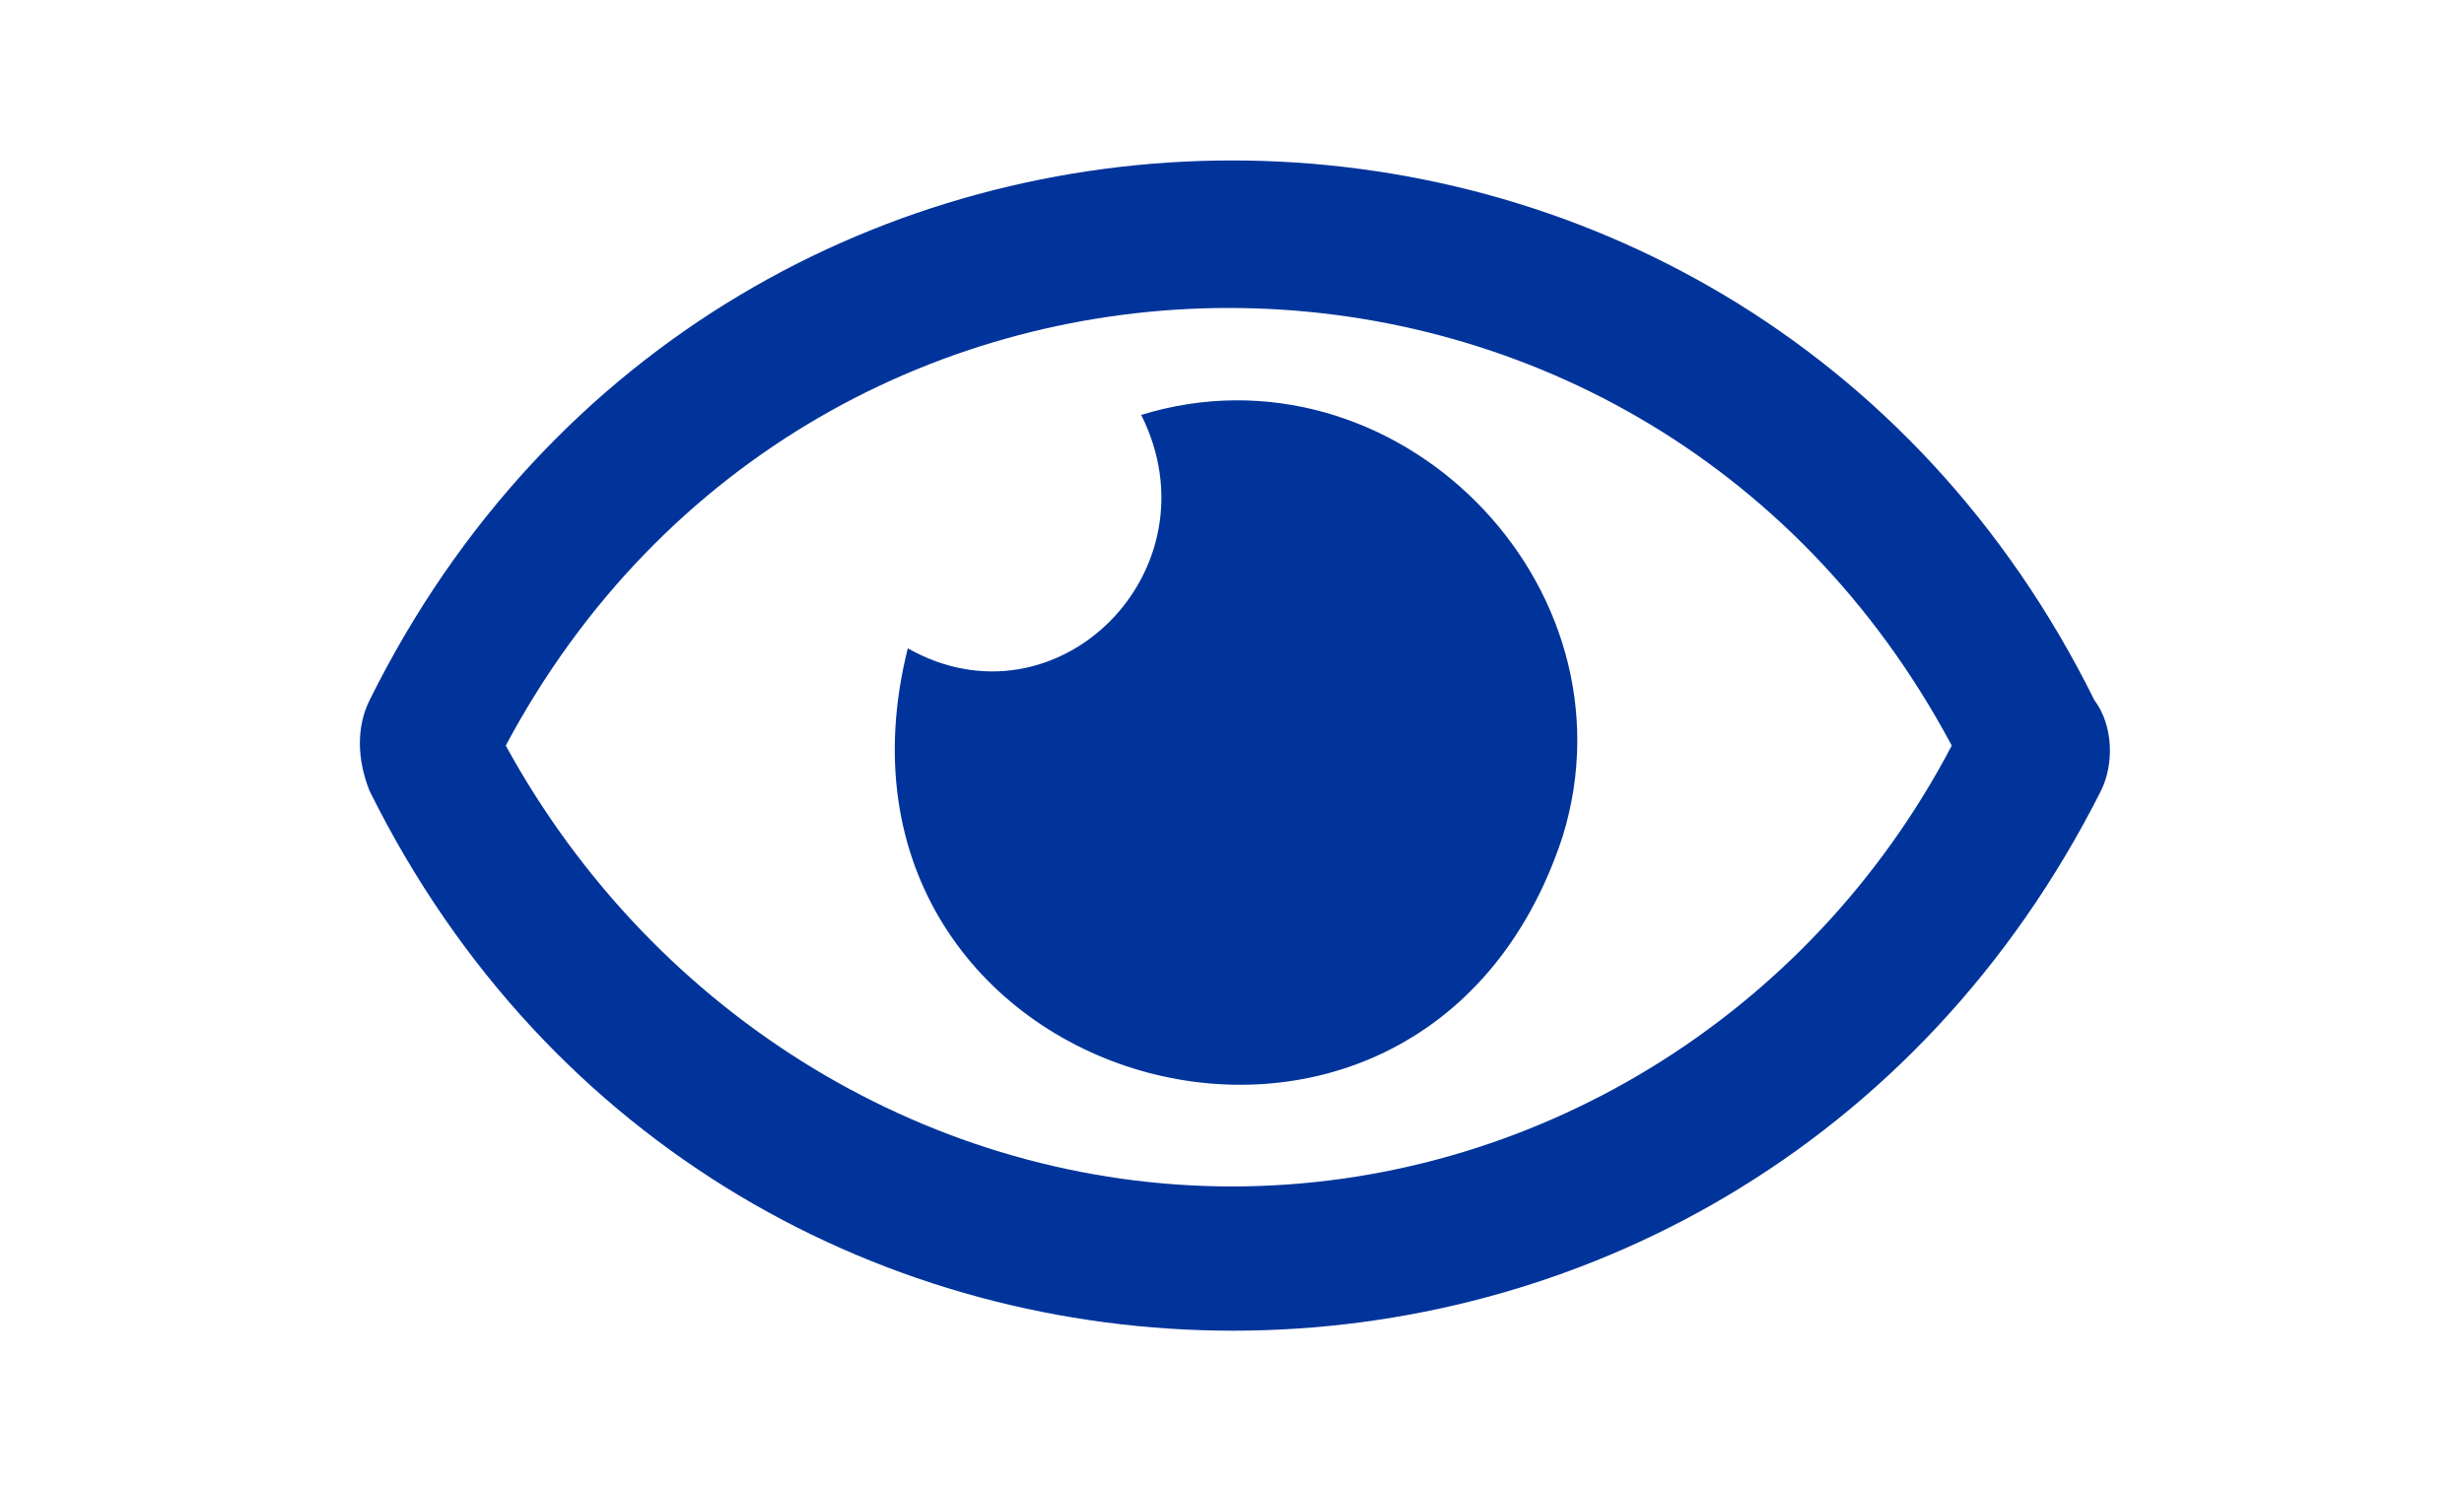 <?xml version="1.0" encoding="utf-8"?>
<!-- Generator: Adobe Illustrator 27.2.0, SVG Export Plug-In . SVG Version: 6.00 Build 0)  -->
<svg version="1.1" id="Capa_1" xmlns="http://www.w3.org/2000/svg" xmlns:xlink="http://www.w3.org/1999/xlink" x="0px" y="0px"
	 viewBox="0 0 38 23" style="enable-background:new 0 0 38 23;" xml:space="preserve">
<style type="text/css">
	.st0{fill-rule:evenodd;clip-rule:evenodd;fill:#00349A;}
</style>
<path class="st0" d="M32.3,10.8c-5.5-11.1-21.1-11.1-26.6,0c-0.2,0.4-0.2,0.9,0,1.4c5.5,11.1,21.1,11.1,26.7,0
	C32.6,11.8,32.6,11.2,32.3,10.8L32.3,10.8z M19,18.3c-4.6,0-8.9-2.6-11.2-6.8c4.8-9,17.5-9,22.3,0C27.9,15.7,23.6,18.3,19,18.3z
	 M14,10c-1.7,6.8,7.9,9.6,10.1,2.9c1.2-3.9-2.6-7.7-6.5-6.5C18.8,8.8,16.3,11.3,14,10z"/>
</svg>
